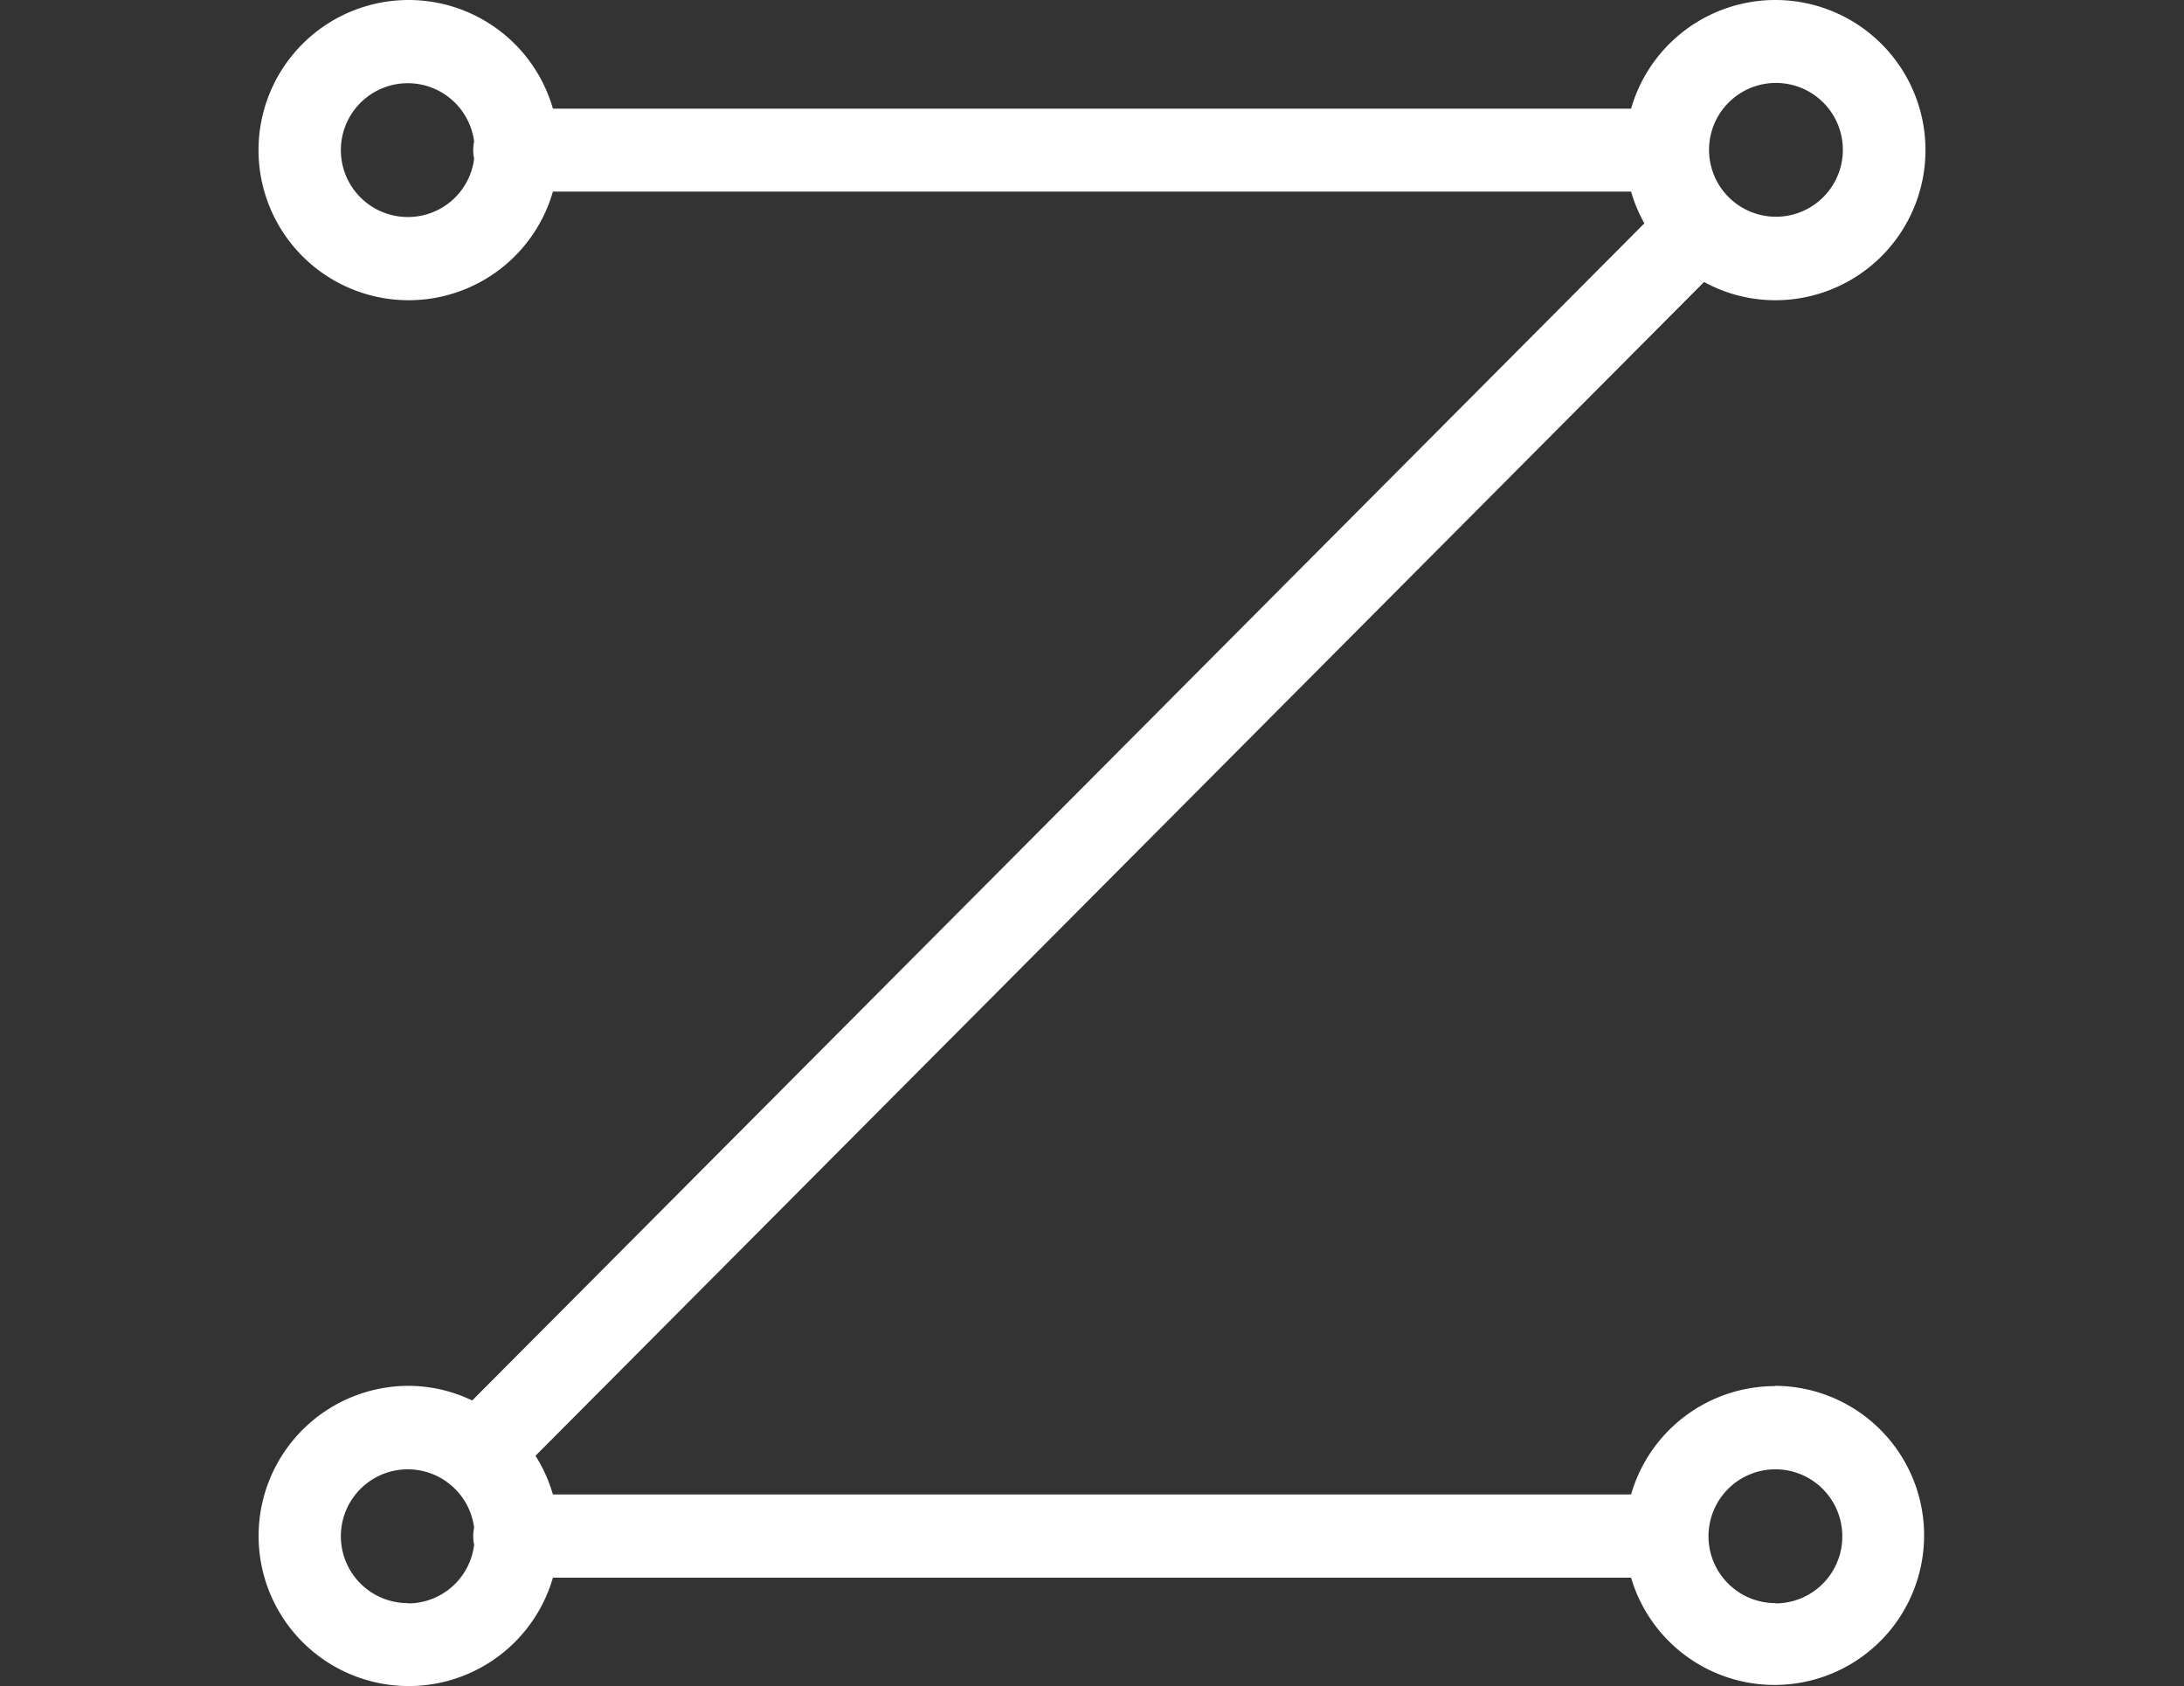 <svg id="Artwork" xmlns="http://www.w3.org/2000/svg" viewBox="0 0 79 61"><rect x="0" y="0" width="79" height="61" fill="#333333" stroke="none"/><defs><style>.cls-1{fill:#fff;}</style></defs><title>Zipline Button</title><path class="cls-1" d="M64.23,50.14A5.42,5.42,0,0,0,59,54.06H20a5.41,5.41,0,0,0-.63-1.4L61.64,10.2a5.36,5.36,0,0,0,2.59.66A5.43,5.43,0,1,0,59,3.93H20a5.43,5.43,0,1,0,0,3H59a5.41,5.41,0,0,0,.48,1.15L17.08,50.66a5.35,5.35,0,0,0-2.31-.53A5.43,5.43,0,1,0,20,57.07H59a5.41,5.41,0,1,0,5.2-6.94ZM64.23,3a2.42,2.42,0,1,1-2.41,2.42A2.42,2.42,0,0,1,64.23,3ZM14.77,7.85a2.42,2.42,0,1,1,2.38-2.73,1.5,1.5,0,0,0,0,.62A2.41,2.41,0,0,1,14.77,7.85Zm0,50.14a2.42,2.42,0,1,1,2.38-2.73,1.5,1.5,0,0,0,0,.62A2.41,2.41,0,0,1,14.77,58Zm49.46,0a2.42,2.42,0,1,1,2.41-2.42A2.42,2.42,0,0,1,64.23,58Z"/></svg>